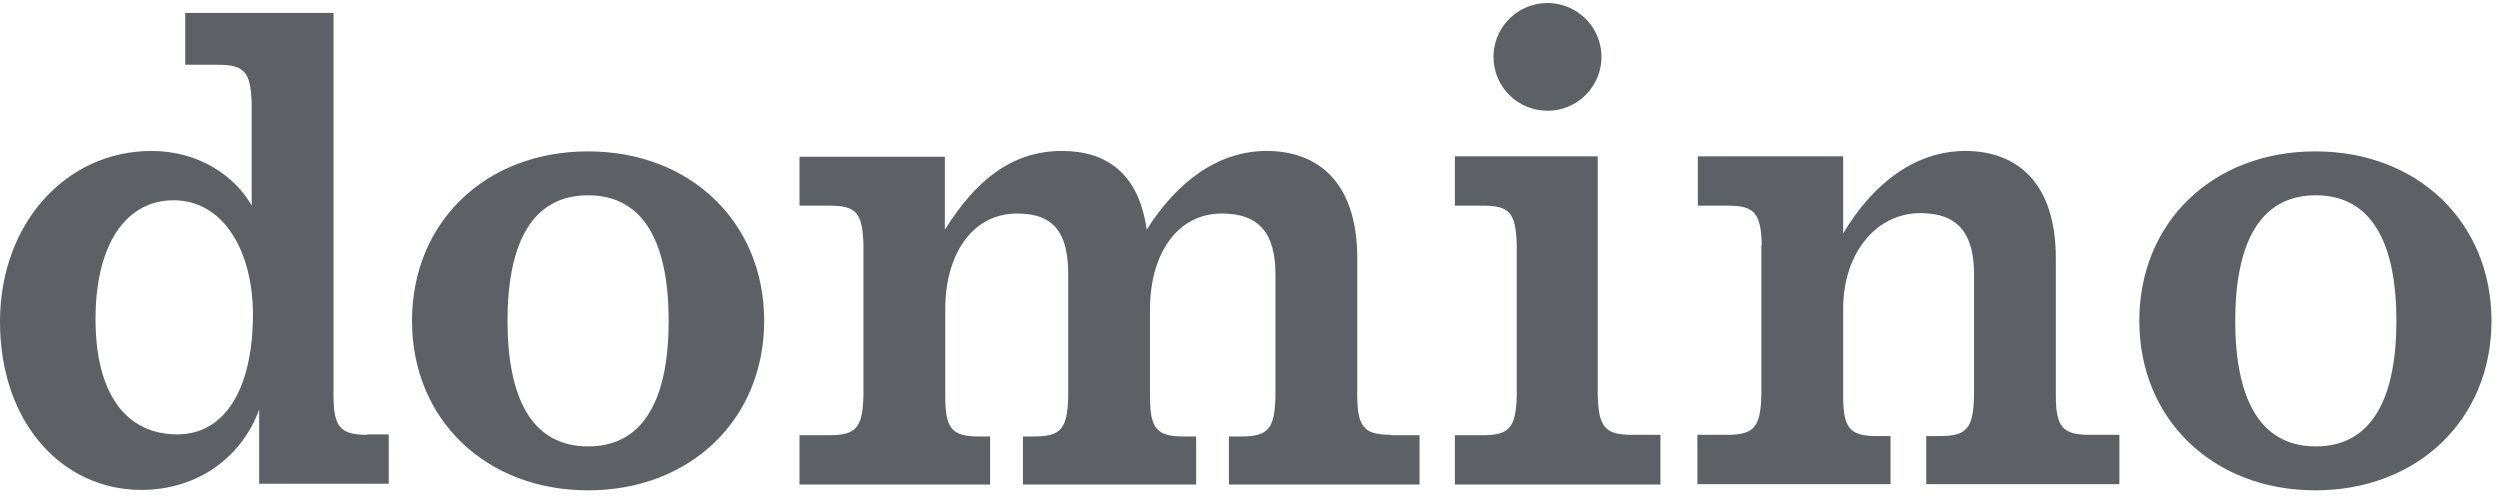 <svg xmlns:xlink="http://www.w3.org/1999/xlink" xmlns="http://www.w3.org/2000/svg" width="129" height="26" viewBox="0 0 129 26" fill="none">
<path d="M90.908 12.664C90.865 10.997 90.544 10.612 89.151 10.612H87.608V8.067H95.108V12.044C96.651 9.457 98.837 7.789 101.409 7.789C104.023 7.789 106.081 9.372 106.081 13.327V20.383C106.081 22.029 106.424 22.436 107.817 22.436H109.36V24.98H99.394V22.5H100.102C101.495 22.5 101.816 22.094 101.859 20.447V14.14C101.859 12.044 101.023 10.997 99.094 10.997C96.758 10.997 95.108 13.135 95.108 15.914V20.447C95.108 22.094 95.451 22.5 96.844 22.5H97.551V24.98H87.586V22.436H89.129C90.522 22.436 90.844 22.029 90.886 20.383V12.664H90.908ZM71.77 22.436C70.378 22.436 70.035 22.029 70.035 20.383V13.327C70.035 9.372 67.977 7.789 65.363 7.789C62.855 7.789 60.734 9.372 59.169 11.852C58.762 8.923 57.069 7.789 54.798 7.789C52.226 7.789 50.361 9.286 48.754 11.852V8.089H41.254V10.612H42.797C44.19 10.612 44.511 10.975 44.554 12.664V20.404C44.511 22.051 44.19 22.457 42.797 22.457H41.254V25.002H51.09V22.521H50.511C49.119 22.521 48.776 22.115 48.776 20.469V15.936C48.776 13.156 50.147 11.018 52.483 11.018C54.412 11.018 55.119 12.044 55.119 14.161V20.469C55.076 22.115 54.755 22.521 53.362 22.521H52.783V25.002H61.72V22.521H61.077C59.684 22.521 59.341 22.115 59.341 20.469V15.936C59.341 13.156 60.712 11.018 63.048 11.018C64.977 11.018 65.813 12.044 65.813 14.161V20.469C65.77 22.115 65.449 22.521 64.056 22.521H63.413V25.002H73.249V22.457H71.77V22.436ZM85.679 24.98V22.436H84.2C82.807 22.436 82.486 22.029 82.443 20.383V8.067H75.071V10.612H76.507C77.9 10.612 78.221 10.975 78.264 12.664V20.404C78.221 22.051 77.9 22.457 76.507 22.457H75.071V25.002H85.679V24.98ZM79.85 5.715C80.401 5.715 80.939 5.552 81.398 5.247C81.856 4.942 82.213 4.507 82.424 4C82.635 3.492 82.69 2.933 82.582 2.394C82.475 1.854 82.209 1.359 81.82 0.97C81.43 0.582 80.934 0.317 80.393 0.21C79.853 0.102 79.293 0.157 78.784 0.368C78.275 0.578 77.84 0.934 77.533 1.392C77.227 1.849 77.064 2.386 77.064 2.936C77.064 3.673 77.357 4.38 77.88 4.901C78.402 5.423 79.111 5.715 79.85 5.715ZM34.503 16.556C34.503 20.447 33.303 23.034 30.346 23.034C27.388 23.034 26.188 20.447 26.188 16.556C26.188 12.664 27.388 10.077 30.346 10.077C33.303 10.077 34.503 12.664 34.503 16.556ZM21.259 16.556C21.259 21.623 25.052 25.301 30.346 25.301C35.639 25.301 39.432 21.623 39.432 16.556C39.432 11.488 35.639 7.811 30.346 7.811C25.052 7.811 21.259 11.467 21.259 16.556ZM123.654 16.556C123.654 20.447 122.454 23.034 119.496 23.034C116.539 23.034 115.339 20.447 115.339 16.556C115.339 12.664 116.539 10.077 119.496 10.077C122.454 10.077 123.654 12.664 123.654 16.556ZM110.388 16.556C110.388 21.623 114.181 25.301 119.475 25.301C124.768 25.301 128.561 21.623 128.561 16.556C128.561 11.488 124.768 7.811 119.475 7.811C114.181 7.811 110.388 11.467 110.388 16.556ZM18.945 22.436C17.552 22.436 17.209 22.029 17.209 20.383V0.669H9.558V3.342H11.23C12.623 3.342 12.944 3.706 12.987 5.395V10.612C12.151 9.115 10.287 7.789 7.822 7.789C3.407 7.789 0 11.531 0 16.599C0 21.837 3.236 25.279 7.286 25.279C10.287 25.279 12.515 23.505 13.373 21.131V24.959H20.059V22.414H18.945V22.436ZM9.151 22.414C6.536 22.414 4.929 20.362 4.929 16.47C4.929 12.579 6.515 10.334 8.958 10.334C11.572 10.334 13.051 13.028 13.051 16.214C13.051 20.084 11.594 22.414 9.151 22.414Z" fill="#5D6165"/>
</svg>